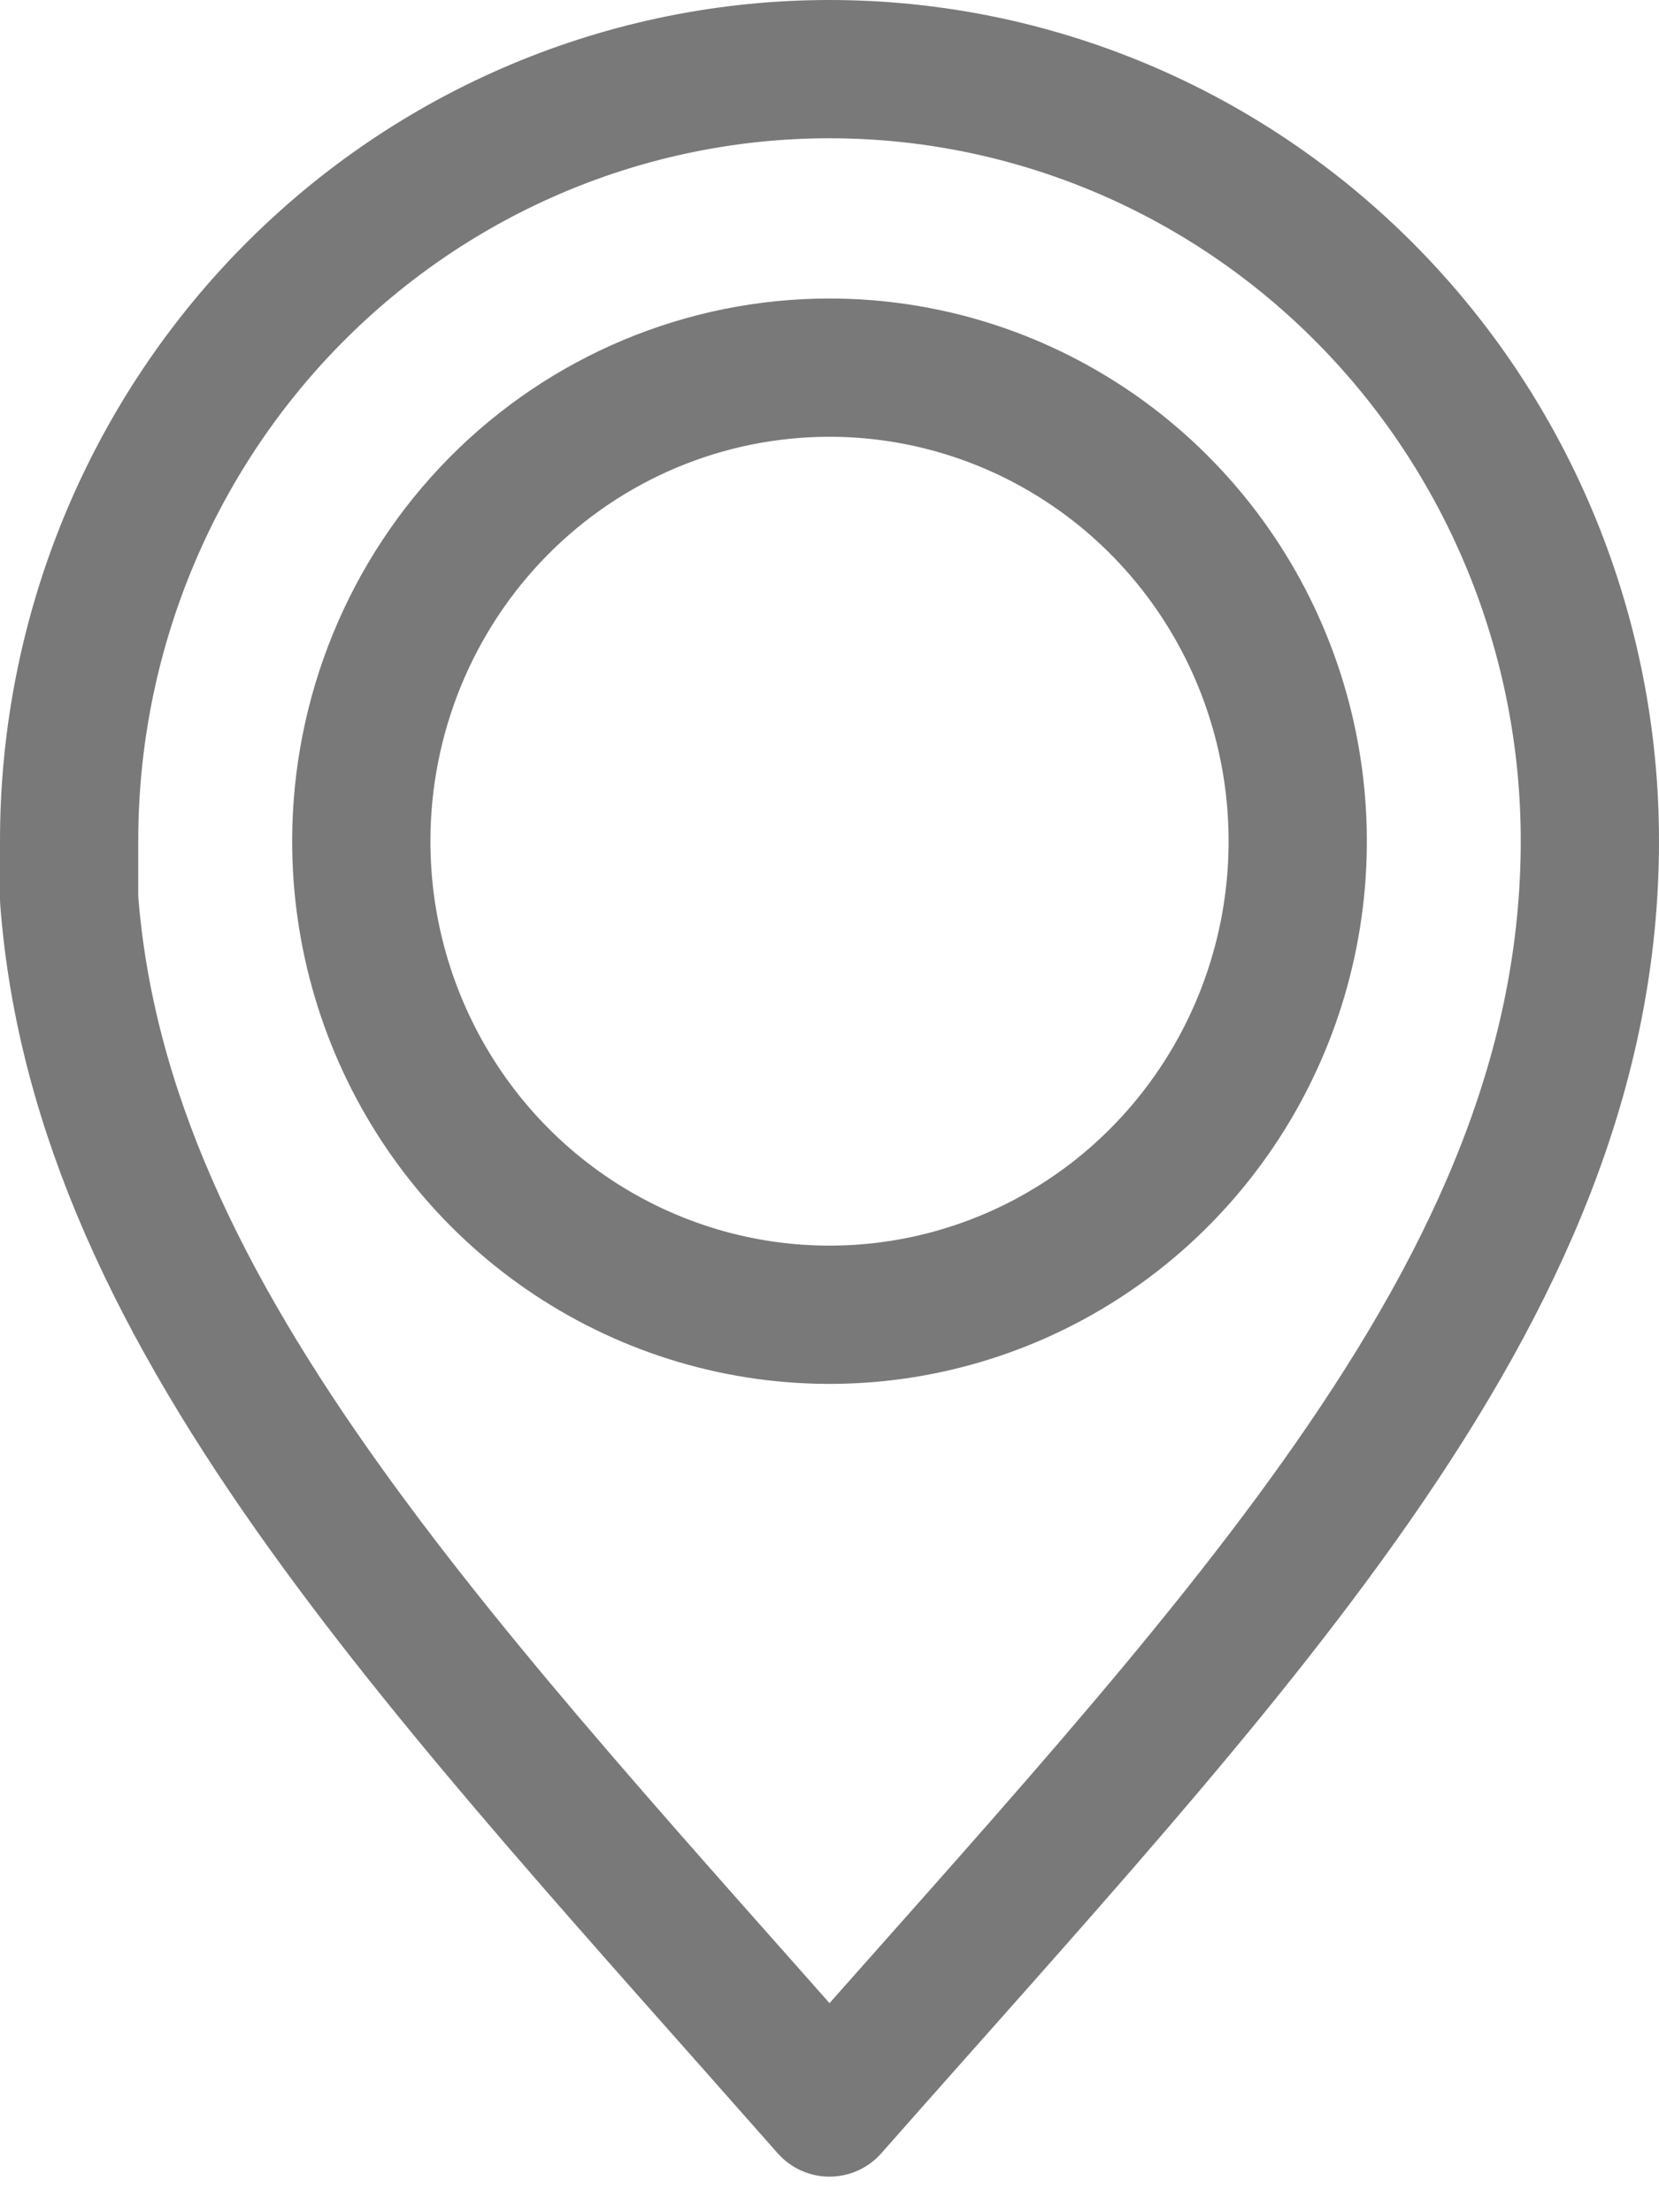 <?xml version="1.0" encoding="UTF-8"?> <svg xmlns="http://www.w3.org/2000/svg" width="36" height="48" viewBox="0 0 36 48" fill="none"><g clip-path="url(#clip0_8011_35)"><path d="M18 1.5C22.369 1.5 26.564 3.258 29.66 6.396C32.757 9.533 34.5 13.794 34.5 18.24C34.5 23.153 32.551 27.578 29.327 32.197C26.331 36.488 22.361 40.783 18 45.728C13.842 41.01 10.038 36.87 7.085 32.758C3.898 28.32 1.846 24.093 1.5 19.506V18.24C1.5 13.794 3.243 9.533 6.34 6.396C9.436 3.258 13.63 1.5 18 1.5ZM18 7.977C15.301 7.977 12.717 9.062 10.813 10.988C8.911 12.914 7.844 15.522 7.84 18.238C7.837 20.267 8.428 22.252 9.54 23.943C10.652 25.635 12.237 26.956 14.096 27.738C15.954 28.521 18.002 28.727 19.977 28.331C21.953 27.935 23.766 26.954 25.186 25.517C26.607 24.079 27.573 22.249 27.965 20.259C28.357 18.269 28.157 16.206 27.391 14.33C26.625 12.454 25.325 10.847 23.653 9.715C21.982 8.583 20.014 7.977 18 7.977Z" stroke="#797979" stroke-width="3" stroke-linecap="round" stroke-linejoin="round"></path></g><defs><clipPath id="clip0_8011_35"><rect width="36" height="48" fill="white"></rect></clipPath></defs></svg> 